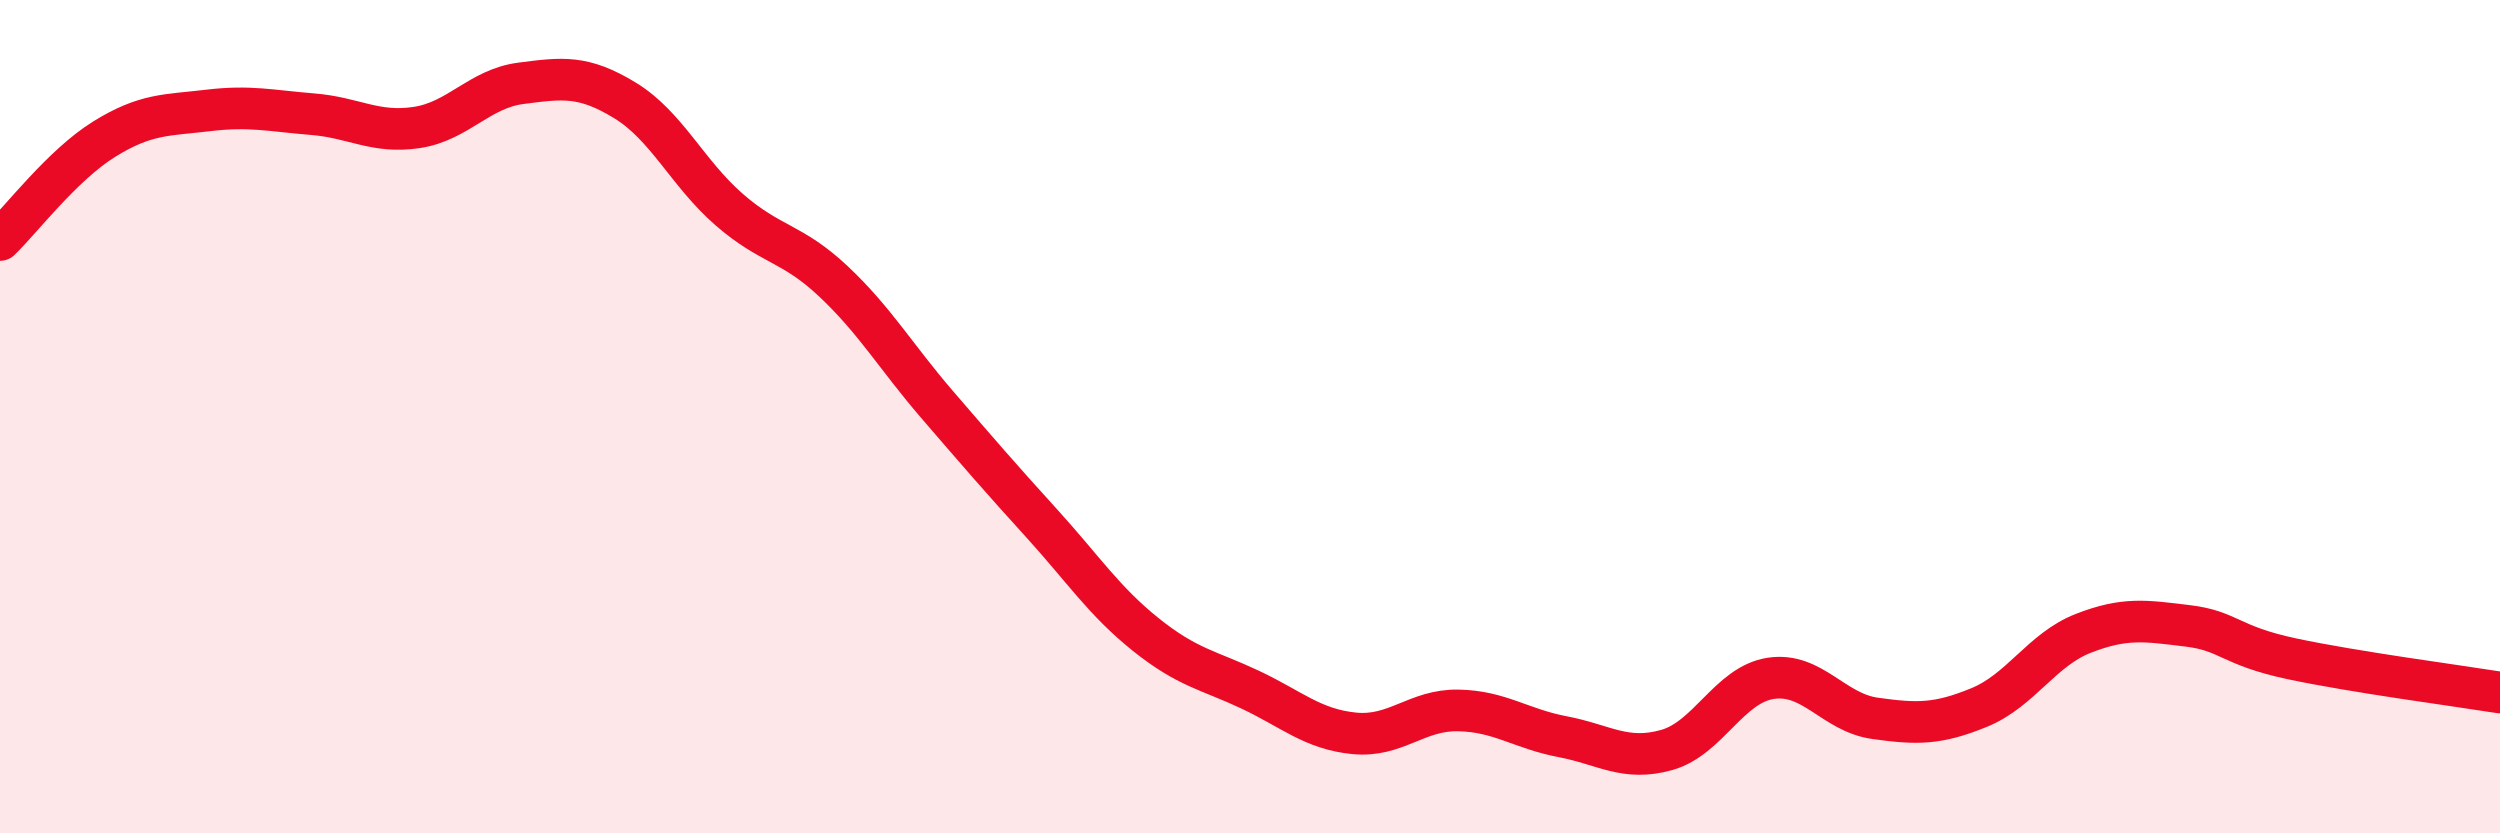
    <svg width="60" height="20" viewBox="0 0 60 20" xmlns="http://www.w3.org/2000/svg">
      <path
        d="M 0,5.76 C 0.5,5.28 1.5,3.96 2.5,3.34 C 3.5,2.72 4,2.77 5,2.65 C 6,2.53 6.5,2.66 7.5,2.74 C 8.5,2.82 9,3.21 10,3.06 C 11,2.91 11.5,2.13 12.5,2 C 13.5,1.87 14,1.8 15,2.41 C 16,3.02 16.5,4.16 17.5,5.03 C 18.5,5.9 19,5.81 20,6.75 C 21,7.69 21.5,8.56 22.5,9.72 C 23.5,10.88 24,11.46 25,12.56 C 26,13.66 26.5,14.43 27.5,15.23 C 28.5,16.03 29,16.08 30,16.55 C 31,17.02 31.5,17.5 32.5,17.6 C 33.5,17.7 34,17.03 35,17.05 C 36,17.07 36.5,17.49 37.5,17.68 C 38.5,17.87 39,18.28 40,18 C 41,17.72 41.5,16.43 42.5,16.28 C 43.5,16.13 44,17.1 45,17.24 C 46,17.38 46.5,17.39 47.5,16.98 C 48.5,16.57 49,15.59 50,15.2 C 51,14.81 51.5,14.9 52.5,15.02 C 53.5,15.14 53.5,15.49 55,15.81 C 56.5,16.13 59,16.46 60,16.62L60 20L0 20Z"
        fill="#EB0A25"
        opacity="0.1"
        stroke-linecap="round"
        stroke-linejoin="round"
      />
      <path
        d="M 0,5.76 C 0.5,5.28 1.5,3.96 2.5,3.34 C 3.5,2.72 4,2.77 5,2.65 C 6,2.53 6.5,2.66 7.5,2.74 C 8.5,2.82 9,3.21 10,3.06 C 11,2.91 11.5,2.13 12.5,2 C 13.5,1.87 14,1.8 15,2.41 C 16,3.02 16.5,4.16 17.5,5.03 C 18.5,5.9 19,5.81 20,6.75 C 21,7.69 21.5,8.56 22.5,9.72 C 23.5,10.88 24,11.46 25,12.56 C 26,13.66 26.5,14.43 27.5,15.23 C 28.5,16.03 29,16.08 30,16.55 C 31,17.02 31.5,17.5 32.5,17.6 C 33.5,17.7 34,17.03 35,17.05 C 36,17.07 36.5,17.49 37.5,17.68 C 38.5,17.87 39,18.28 40,18 C 41,17.72 41.5,16.43 42.5,16.28 C 43.5,16.13 44,17.1 45,17.24 C 46,17.38 46.5,17.39 47.5,16.98 C 48.5,16.57 49,15.59 50,15.2 C 51,14.81 51.5,14.9 52.5,15.02 C 53.5,15.14 53.5,15.49 55,15.81 C 56.5,16.13 59,16.46 60,16.62"
        stroke="#EB0A25"
        stroke-width="1"
        fill="none"
        stroke-linecap="round"
        stroke-linejoin="round"
      />
    </svg>
  